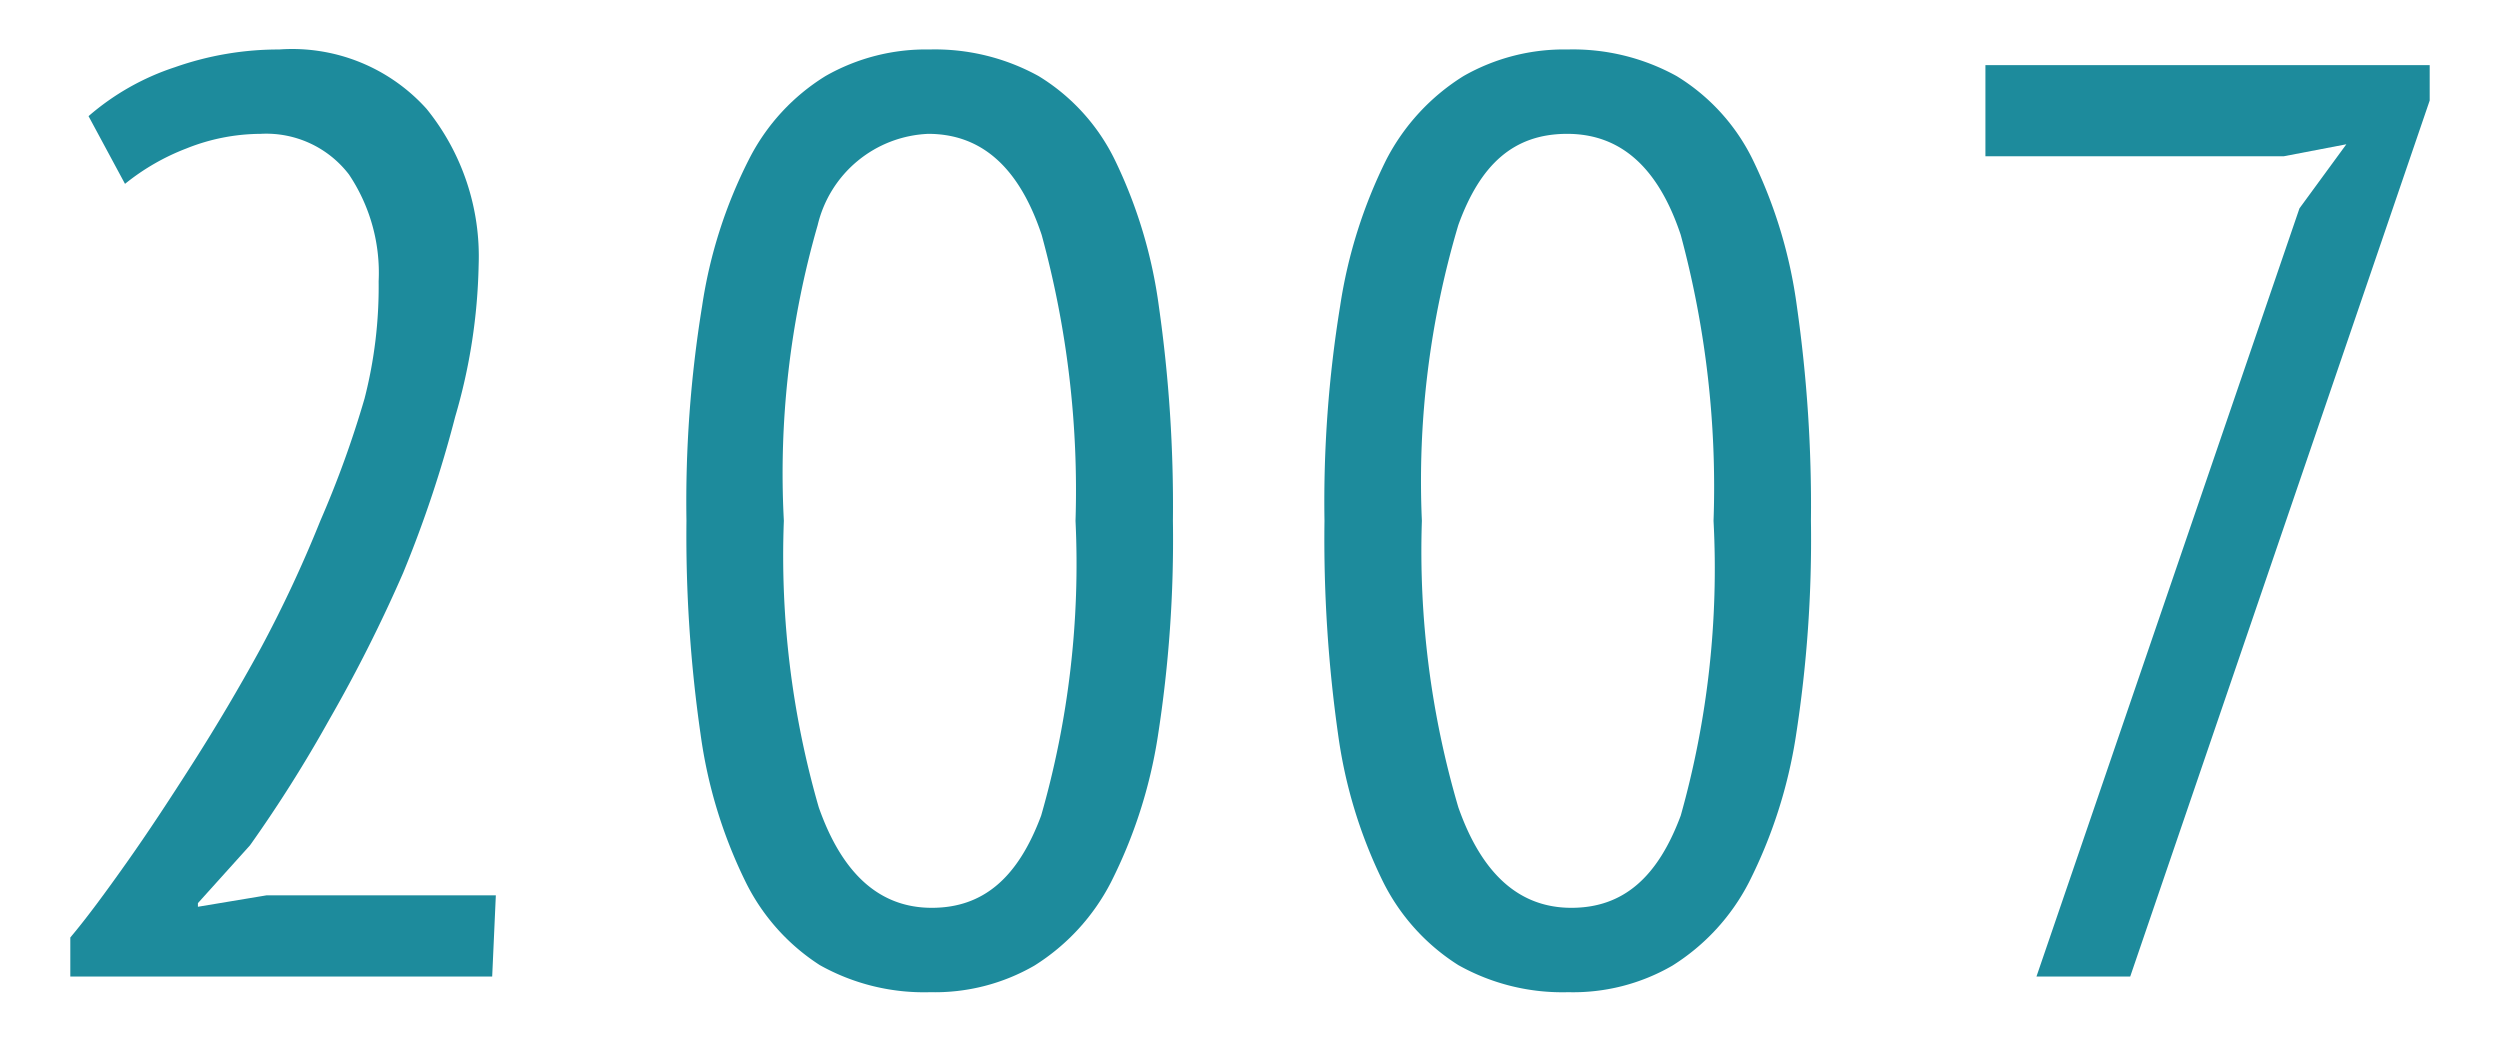 <svg id="レイヤー_1" data-name="レイヤー 1" xmlns="http://www.w3.org/2000/svg" viewBox="0 0 48 20"><defs><style>.cls-1{fill:#1d8b9c;}</style></defs><path class="cls-1" d="M9.45,18.75H1.35V18c.32-.38.68-.87,1.09-1.45s.83-1.22,1.27-1.91.88-1.43,1.3-2.2A24.27,24.27,0,0,0,6.15,10,19.68,19.68,0,0,0,7,7.65,8.63,8.63,0,0,0,7.27,5.4,3.39,3.39,0,0,0,6.7,3.35,2,2,0,0,0,5,2.57a3.86,3.86,0,0,0-1.42.28,4.35,4.35,0,0,0-1.18.68l-.7-1.3a4.82,4.82,0,0,1,1.66-.94,6,6,0,0,1,2-.34A3.47,3.47,0,0,1,8.19,2.09a4.5,4.5,0,0,1,1,3A11.06,11.06,0,0,1,8.74,8a22.79,22.79,0,0,1-1,3,28.58,28.58,0,0,1-1.42,2.82,26.09,26.09,0,0,1-1.52,2.41l-1,1.11v.07l1.32-.22h4.4Z"/><path class="cls-1" d="M13.18,10a23.39,23.39,0,0,1,.3-4.12,9.17,9.17,0,0,1,.9-2.82,4,4,0,0,1,1.47-1.6,3.89,3.89,0,0,1,2-.51,4.12,4.12,0,0,1,2.09.51,3.87,3.87,0,0,1,1.46,1.6,9.24,9.24,0,0,1,.85,2.82A27.05,27.05,0,0,1,22.52,10a24.51,24.51,0,0,1-.29,4.14,9.4,9.4,0,0,1-.9,2.8,4.1,4.1,0,0,1-1.47,1.6,3.82,3.82,0,0,1-2,.51,4.09,4.09,0,0,1-2.12-.52A4,4,0,0,1,14.3,16.9a9.25,9.25,0,0,1-.85-2.81A26.72,26.72,0,0,1,13.18,10Zm1.87,0a17.42,17.42,0,0,0,.67,5.5c.45,1.28,1.17,1.93,2.17,1.93s1.66-.59,2.1-1.77A17.5,17.5,0,0,0,20.65,10,18.58,18.58,0,0,0,20,4.51c-.43-1.29-1.15-1.94-2.18-1.94a2.28,2.28,0,0,0-2.12,1.75A17.22,17.22,0,0,0,15.05,10Z"/><path class="cls-1" d="M25.43,10a23.39,23.39,0,0,1,.3-4.12,9.46,9.46,0,0,1,.89-2.82,4.12,4.12,0,0,1,1.48-1.6,3.89,3.89,0,0,1,2-.51,4.12,4.12,0,0,1,2.09.51,3.87,3.87,0,0,1,1.46,1.6,9.24,9.24,0,0,1,.85,2.82A27.05,27.05,0,0,1,34.77,10a24.51,24.51,0,0,1-.29,4.14,9.4,9.4,0,0,1-.9,2.8,4.1,4.1,0,0,1-1.47,1.6,3.8,3.8,0,0,1-2,.51A4.08,4.08,0,0,1,28,18.53a4,4,0,0,1-1.46-1.63,9.25,9.25,0,0,1-.85-2.81A26.72,26.72,0,0,1,25.43,10Zm1.87,0A17.42,17.42,0,0,0,28,15.5c.45,1.28,1.17,1.93,2.17,1.93s1.66-.59,2.1-1.77A17.5,17.5,0,0,0,32.9,10a18.58,18.58,0,0,0-.63-5.49c-.43-1.29-1.15-1.94-2.18-1.94S28.42,3.16,28,4.32A17.22,17.22,0,0,0,27.3,10Z"/><path class="cls-1" d="M39.1,18.75,44.15,4l.9-1.23L43.85,3H38.12V1.25h8.53v.68L40.9,18.75Z"/></svg>